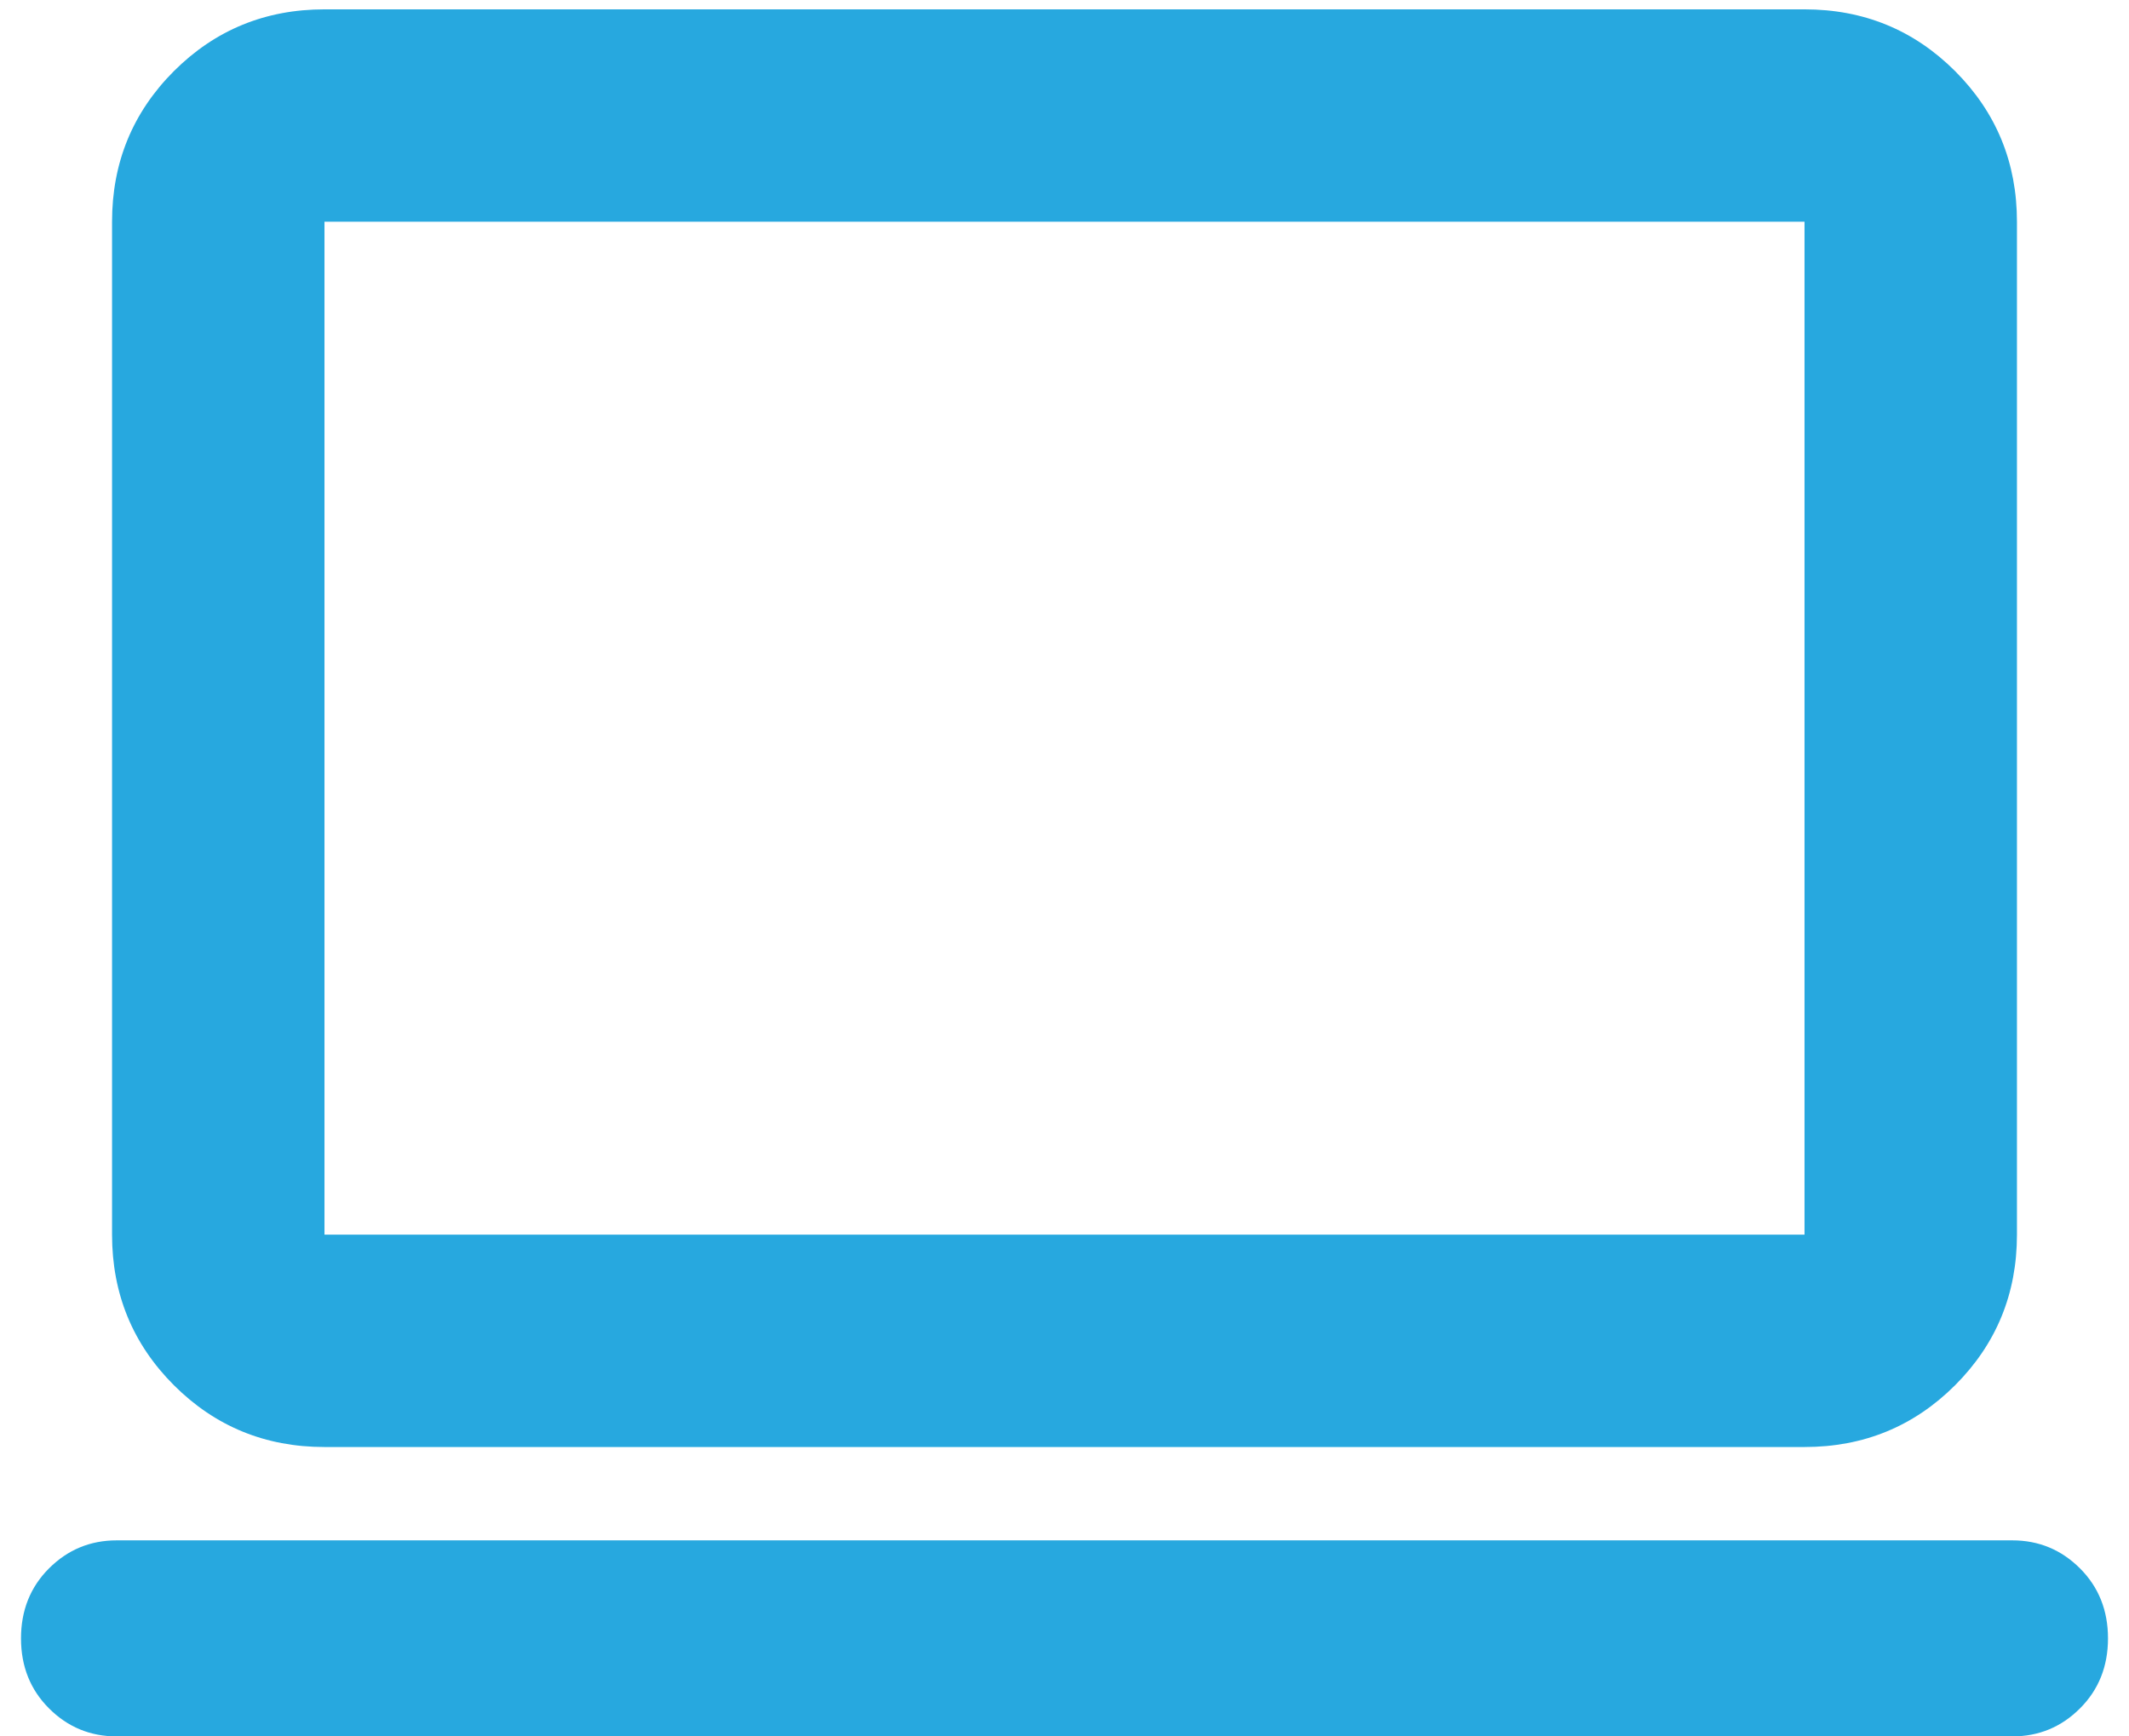 <?xml version="1.0" encoding="UTF-8"?>
<svg width="76px" height="62px" viewBox="0 0 76 62" version="1.1" xmlns="http://www.w3.org/2000/svg" xmlns:xlink="http://www.w3.org/1999/xlink">
    <!-- Generator: Sketch 52.5 (67469) - http://www.bohemiancoding.com/sketch -->
    <title>web_icon</title>
    <desc>Created with Sketch.</desc>
    <g id="Page-1" stroke="none" stroke-width="1" fill="none" fill-rule="evenodd">
        <g id="web_icon" fill="#27A8DF" fill-rule="nonzero">
            <path d="M4.167,62 C3.222,62 2.417,61.667 1.75,61 C1.083,60.334 0.75,59.5 0.75,58.5 C0.75,57.5 1.083,56.667 1.75,56 C2.417,55.334 3.222,55 4.167,55 L71.833,55 C72.778,55 73.583,55.334 74.25,56 C74.917,56.667 75.25,57.5 75.25,58.5 C75.25,59.5 74.917,60.334 74.25,61 C73.583,61.667 72.778,62 71.833,62 L4.167,62 Z M11.583,51.667 C9.472,51.667 7.68,50.931 6.207,49.46 C4.736,47.987 4,46.195 4,44.084 L4,7.917 C4,5.806 4.736,4.014 6.207,2.54 C7.68,1.069 9.472,0.334 11.583,0.334 L64.417,0.334 C66.528,0.334 68.32,1.069 69.793,2.54 C71.264,4.014 72,5.806 72,7.917 L72,44.084 C72,46.195 71.264,47.987 69.793,49.46 C68.32,50.931 66.528,51.667 64.417,51.667 L11.583,51.667 Z M11.583,44.084 L64.417,44.084 L64.417,7.917 L11.583,7.917 L11.583,44.084 Z" id="Shape"></path>
        </g>
    </g>
</svg>
